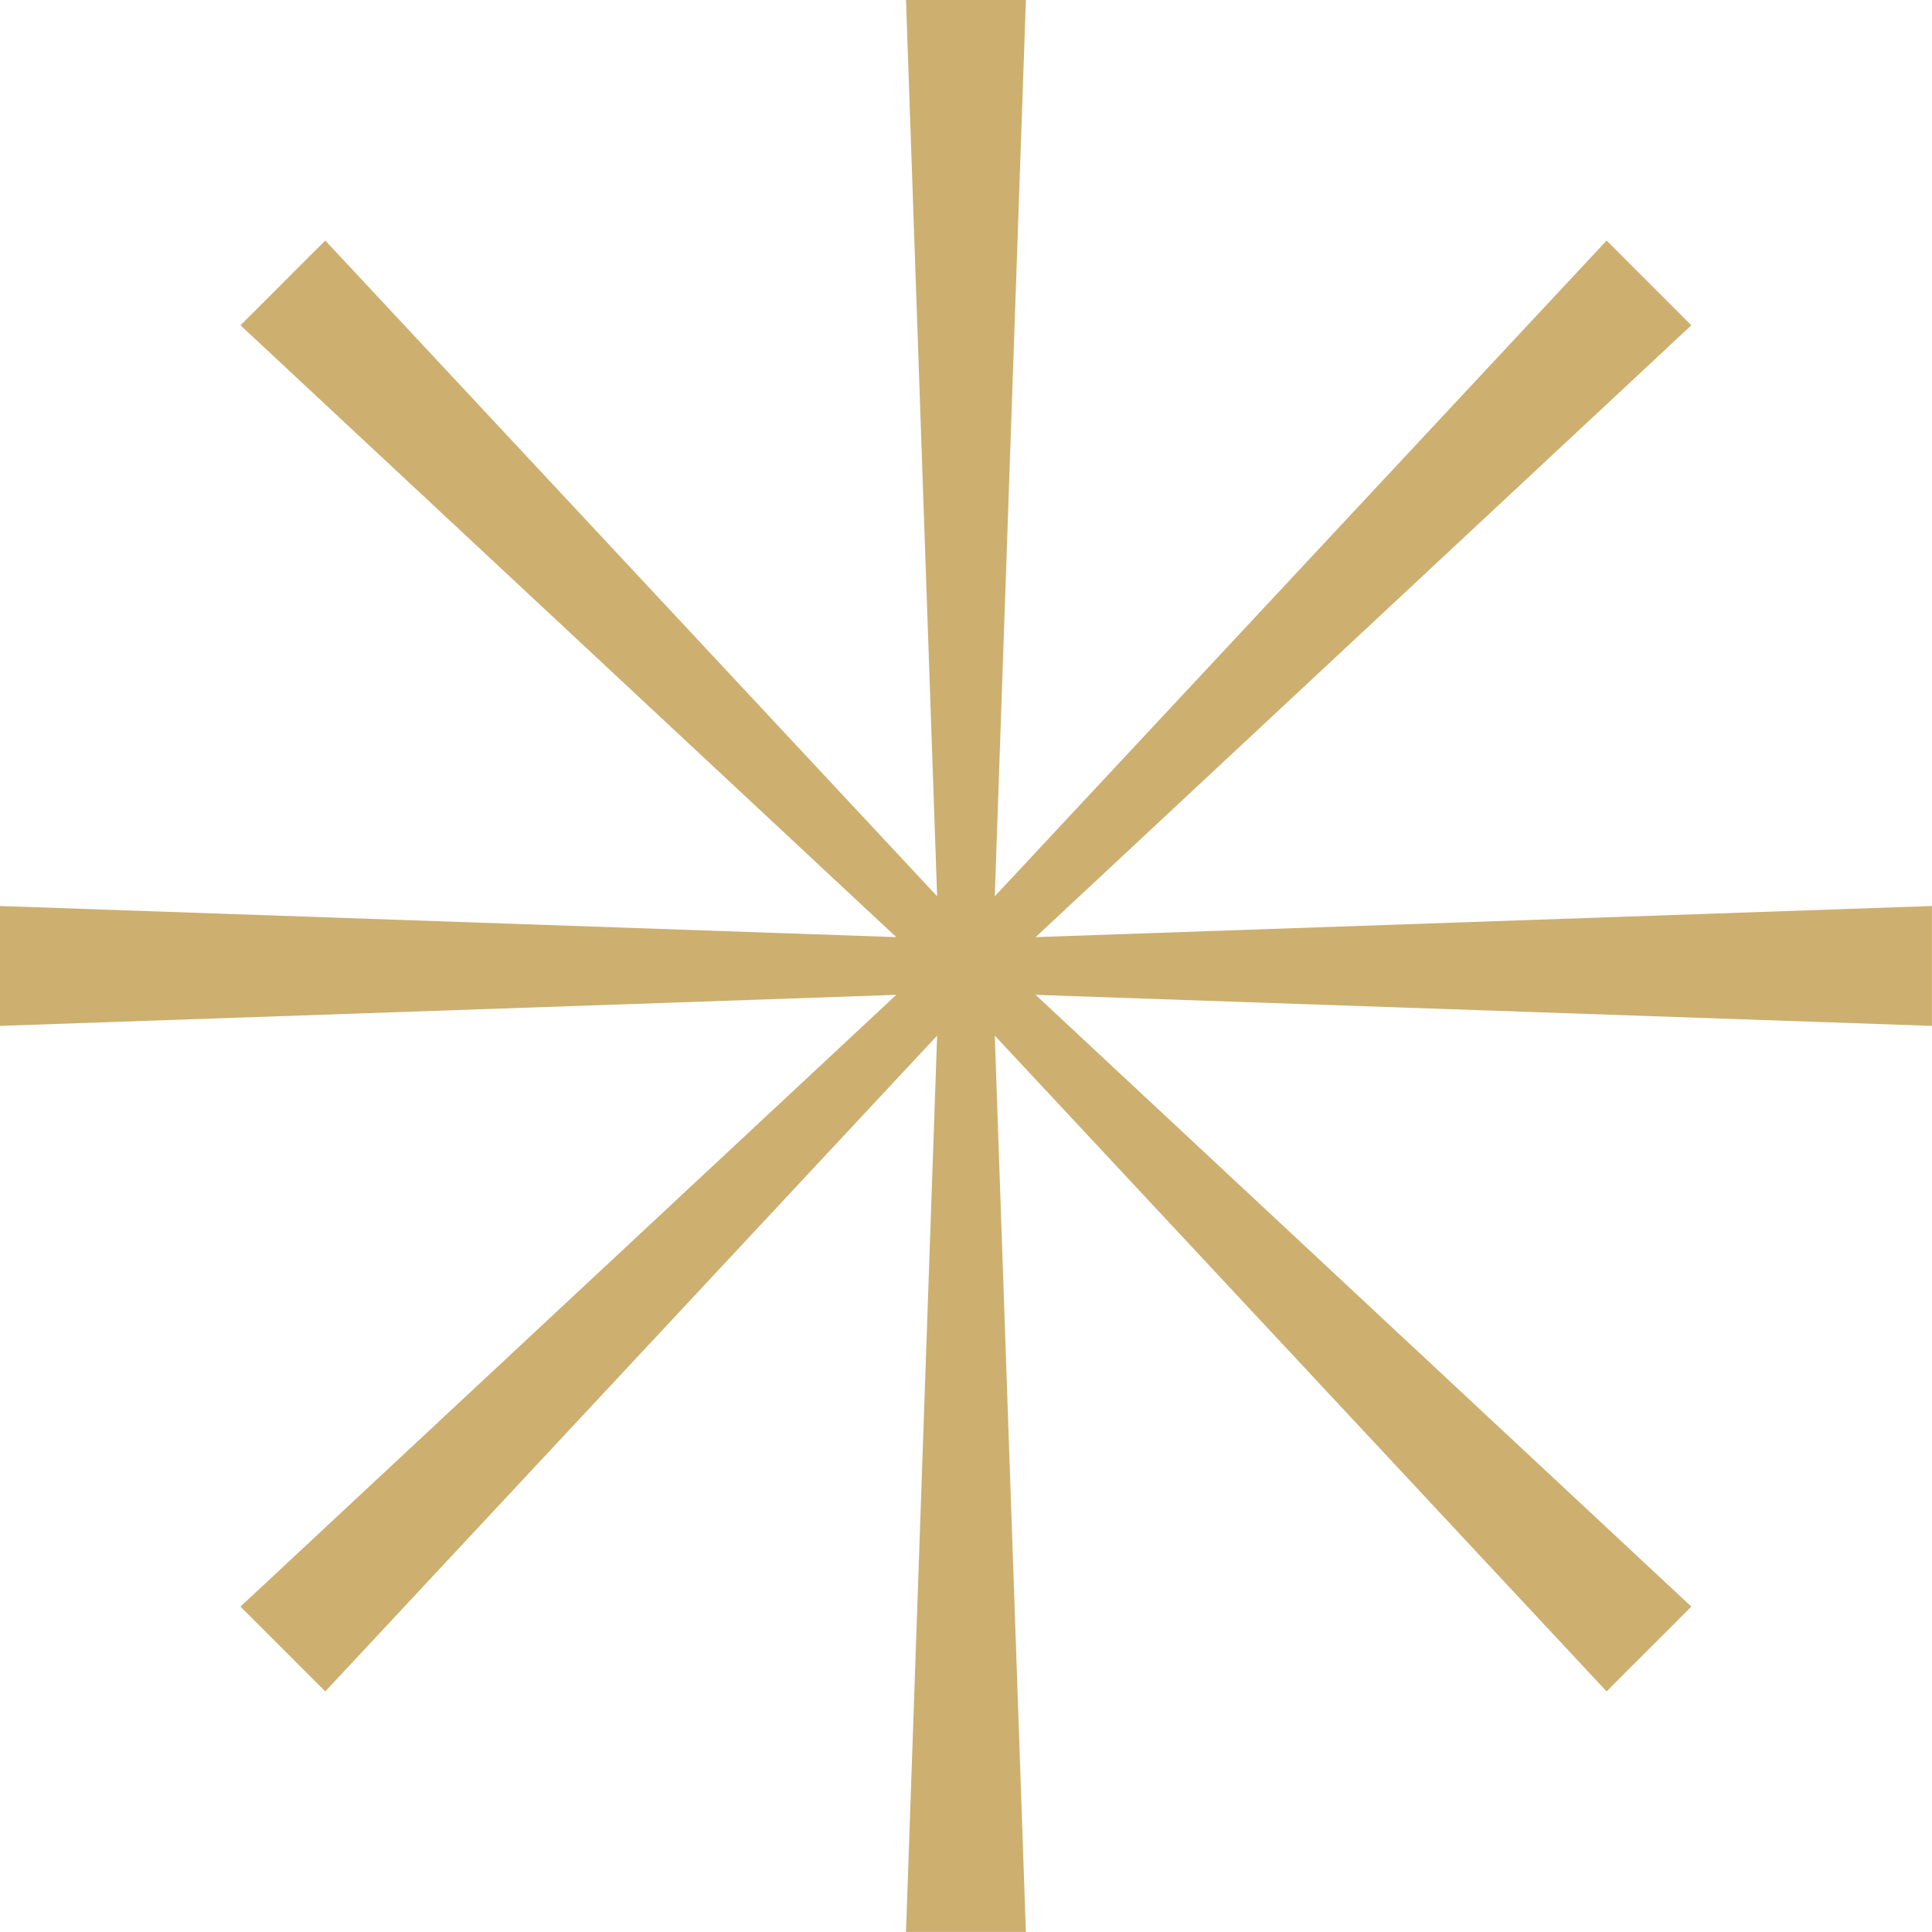 <?xml version="1.0" encoding="UTF-8" standalone="no"?><svg xmlns="http://www.w3.org/2000/svg" xmlns:xlink="http://www.w3.org/1999/xlink" fill="#000000" height="1831.7" preserveAspectRatio="xMidYMid meet" version="1" viewBox="84.2 84.2 1831.7 1831.7" width="1831.7" zoomAndPan="magnify"><g id="change1_1"><path clip-rule="evenodd" d="M84.17 943.18L933.94 972.67 312.19 392.59 334.69 370.17 370.09 334.69 392.59 312.26 972.67 933.94 943.18 84.17 974.9 84.17 1025.1 84.17 1056.82 84.17 1027.33 933.94 1607.41 312.26 1629.83 334.69 1665.31 370.17 1687.74 392.59 1066.06 972.67 1915.83 943.18 1915.83 974.98 1915.83 1025.09 1915.83 1056.83 1066.06 1027.4 1687.74 1607.41 1665.31 1629.9 1629.83 1665.31 1607.41 1687.81 1027.33 1066.06 1056.82 1915.83 1025.1 1915.83 974.9 1915.83 943.18 1915.83 972.67 1066.06 392.59 1687.81 370.09 1665.31 334.69 1629.9 312.19 1607.41 933.94 1027.4 84.17 1056.83 84.17 1025.09 84.17 974.98z" fill="#cdaf70" fill-rule="evenodd"/></g></svg>
